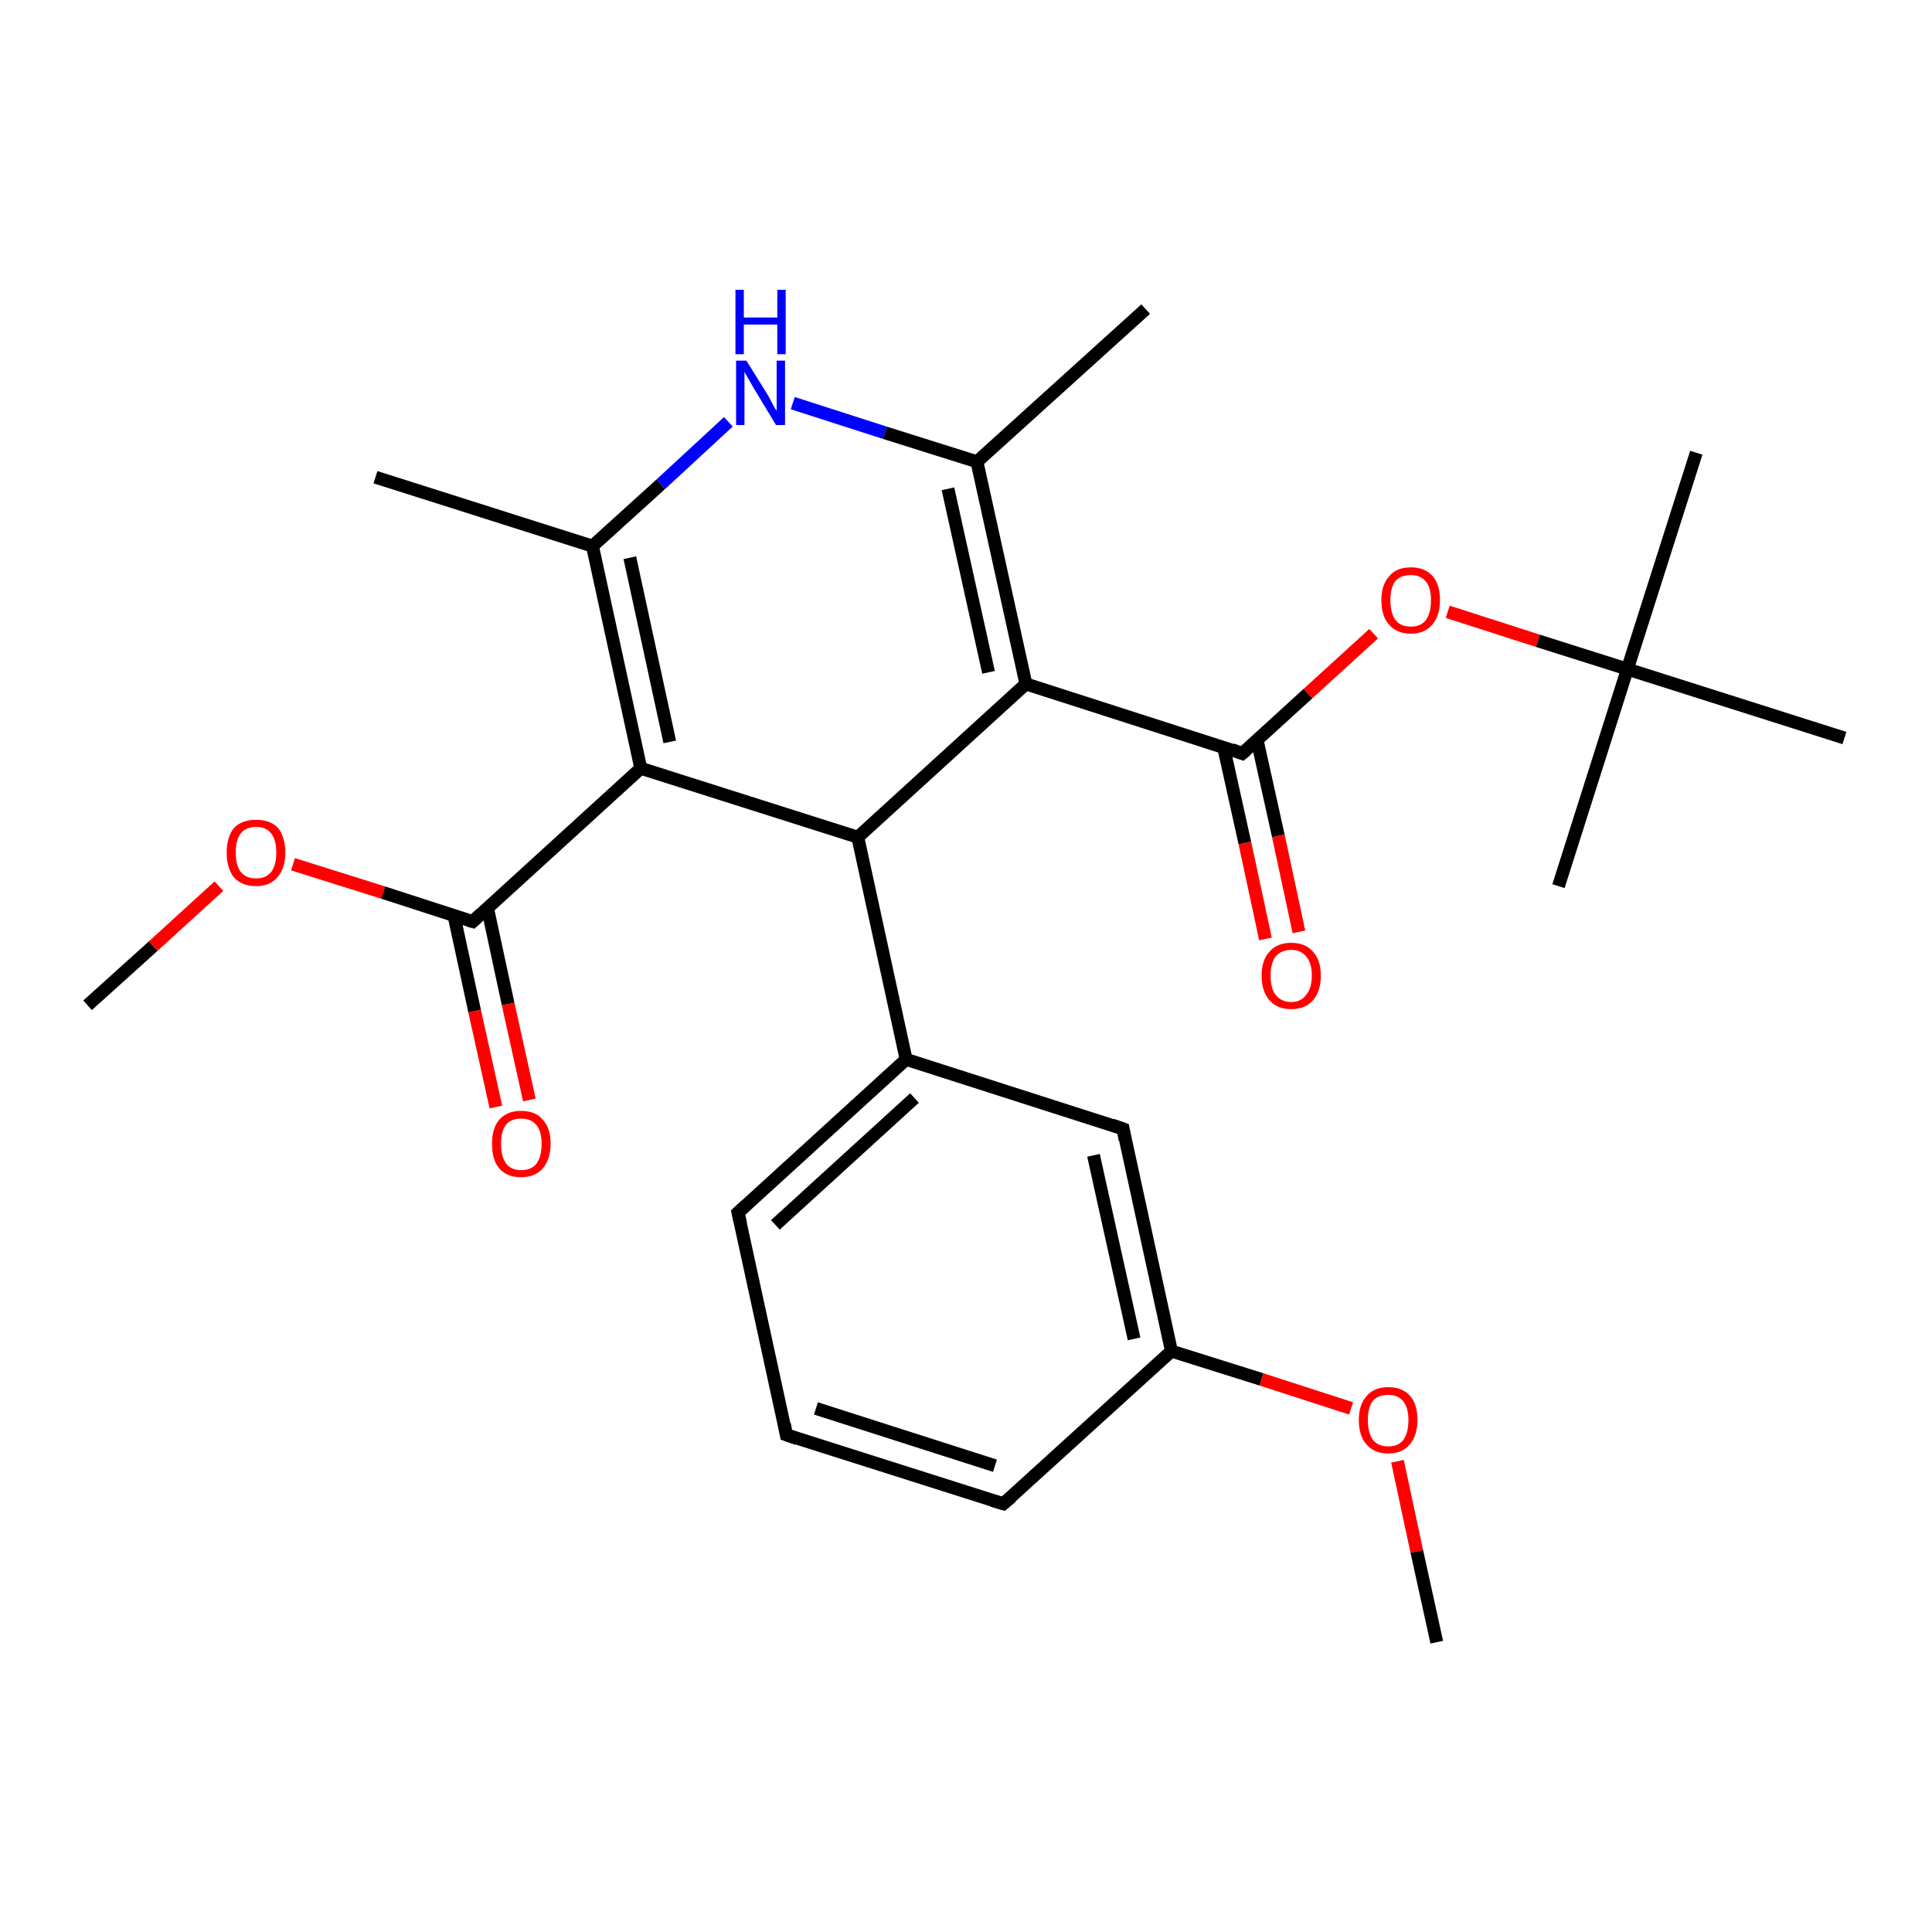 <?xml version='1.0' encoding='iso-8859-1'?>
<svg version='1.1' baseProfile='full'
              xmlns='http://www.w3.org/2000/svg'
                      xmlns:rdkit='http://www.rdkit.org/xml'
                      xmlns:xlink='http://www.w3.org/1999/xlink'
                  xml:space='preserve'
width='300px' height='300px' viewBox='0 0 300 300'>
<!-- END OF HEADER -->
<rect style='opacity:1.0;fill:#FFFFFF;stroke:none' width='300.0' height='300.0' x='0.0' y='0.0'> </rect>
<path class='bond-0 atom-0 atom-1' d='M 13.6,156.1 L 23.8,146.9' style='fill:none;fill-rule:evenodd;stroke:#000000;stroke-width:2.0px;stroke-linecap:butt;stroke-linejoin:miter;stroke-opacity:1' />
<path class='bond-0 atom-0 atom-1' d='M 23.8,146.9 L 34.0,137.6' style='fill:none;fill-rule:evenodd;stroke:#FF0000;stroke-width:2.0px;stroke-linecap:butt;stroke-linejoin:miter;stroke-opacity:1' />
<path class='bond-1 atom-1 atom-2' d='M 45.5,134.2 L 59.5,138.6' style='fill:none;fill-rule:evenodd;stroke:#FF0000;stroke-width:2.0px;stroke-linecap:butt;stroke-linejoin:miter;stroke-opacity:1' />
<path class='bond-1 atom-1 atom-2' d='M 59.5,138.6 L 73.4,143.1' style='fill:none;fill-rule:evenodd;stroke:#000000;stroke-width:2.0px;stroke-linecap:butt;stroke-linejoin:miter;stroke-opacity:1' />
<path class='bond-2 atom-2 atom-3' d='M 70.5,142.2 L 73.7,157.0' style='fill:none;fill-rule:evenodd;stroke:#000000;stroke-width:2.0px;stroke-linecap:butt;stroke-linejoin:miter;stroke-opacity:1' />
<path class='bond-2 atom-2 atom-3' d='M 73.7,157.0 L 77.0,171.9' style='fill:none;fill-rule:evenodd;stroke:#FF0000;stroke-width:2.0px;stroke-linecap:butt;stroke-linejoin:miter;stroke-opacity:1' />
<path class='bond-2 atom-2 atom-3' d='M 75.7,141.0 L 78.9,155.9' style='fill:none;fill-rule:evenodd;stroke:#000000;stroke-width:2.0px;stroke-linecap:butt;stroke-linejoin:miter;stroke-opacity:1' />
<path class='bond-2 atom-2 atom-3' d='M 78.9,155.9 L 82.2,170.8' style='fill:none;fill-rule:evenodd;stroke:#FF0000;stroke-width:2.0px;stroke-linecap:butt;stroke-linejoin:miter;stroke-opacity:1' />
<path class='bond-3 atom-2 atom-4' d='M 73.4,143.1 L 99.5,119.3' style='fill:none;fill-rule:evenodd;stroke:#000000;stroke-width:2.0px;stroke-linecap:butt;stroke-linejoin:miter;stroke-opacity:1' />
<path class='bond-4 atom-4 atom-5' d='M 99.5,119.3 L 92.0,84.8' style='fill:none;fill-rule:evenodd;stroke:#000000;stroke-width:2.0px;stroke-linecap:butt;stroke-linejoin:miter;stroke-opacity:1' />
<path class='bond-4 atom-4 atom-5' d='M 104.0,115.2 L 97.8,86.6' style='fill:none;fill-rule:evenodd;stroke:#000000;stroke-width:2.0px;stroke-linecap:butt;stroke-linejoin:miter;stroke-opacity:1' />
<path class='bond-5 atom-5 atom-6' d='M 92.0,84.8 L 58.3,74.1' style='fill:none;fill-rule:evenodd;stroke:#000000;stroke-width:2.0px;stroke-linecap:butt;stroke-linejoin:miter;stroke-opacity:1' />
<path class='bond-6 atom-5 atom-7' d='M 92.0,84.8 L 102.6,75.2' style='fill:none;fill-rule:evenodd;stroke:#000000;stroke-width:2.0px;stroke-linecap:butt;stroke-linejoin:miter;stroke-opacity:1' />
<path class='bond-6 atom-5 atom-7' d='M 102.6,75.2 L 113.1,65.5' style='fill:none;fill-rule:evenodd;stroke:#0000FF;stroke-width:2.0px;stroke-linecap:butt;stroke-linejoin:miter;stroke-opacity:1' />
<path class='bond-7 atom-7 atom-8' d='M 123.1,62.6 L 137.4,67.2' style='fill:none;fill-rule:evenodd;stroke:#0000FF;stroke-width:2.0px;stroke-linecap:butt;stroke-linejoin:miter;stroke-opacity:1' />
<path class='bond-7 atom-7 atom-8' d='M 137.4,67.2 L 151.7,71.7' style='fill:none;fill-rule:evenodd;stroke:#000000;stroke-width:2.0px;stroke-linecap:butt;stroke-linejoin:miter;stroke-opacity:1' />
<path class='bond-8 atom-8 atom-9' d='M 151.7,71.7 L 177.9,48.0' style='fill:none;fill-rule:evenodd;stroke:#000000;stroke-width:2.0px;stroke-linecap:butt;stroke-linejoin:miter;stroke-opacity:1' />
<path class='bond-9 atom-8 atom-10' d='M 151.7,71.7 L 159.3,106.2' style='fill:none;fill-rule:evenodd;stroke:#000000;stroke-width:2.0px;stroke-linecap:butt;stroke-linejoin:miter;stroke-opacity:1' />
<path class='bond-9 atom-8 atom-10' d='M 147.2,75.9 L 153.5,104.4' style='fill:none;fill-rule:evenodd;stroke:#000000;stroke-width:2.0px;stroke-linecap:butt;stroke-linejoin:miter;stroke-opacity:1' />
<path class='bond-10 atom-10 atom-11' d='M 159.3,106.2 L 192.9,117.0' style='fill:none;fill-rule:evenodd;stroke:#000000;stroke-width:2.0px;stroke-linecap:butt;stroke-linejoin:miter;stroke-opacity:1' />
<path class='bond-11 atom-11 atom-12' d='M 190.0,116.0 L 193.3,130.9' style='fill:none;fill-rule:evenodd;stroke:#000000;stroke-width:2.0px;stroke-linecap:butt;stroke-linejoin:miter;stroke-opacity:1' />
<path class='bond-11 atom-11 atom-12' d='M 193.3,130.9 L 196.5,145.8' style='fill:none;fill-rule:evenodd;stroke:#FF0000;stroke-width:2.0px;stroke-linecap:butt;stroke-linejoin:miter;stroke-opacity:1' />
<path class='bond-11 atom-11 atom-12' d='M 195.2,114.9 L 198.5,129.8' style='fill:none;fill-rule:evenodd;stroke:#000000;stroke-width:2.0px;stroke-linecap:butt;stroke-linejoin:miter;stroke-opacity:1' />
<path class='bond-11 atom-11 atom-12' d='M 198.5,129.8 L 201.7,144.7' style='fill:none;fill-rule:evenodd;stroke:#FF0000;stroke-width:2.0px;stroke-linecap:butt;stroke-linejoin:miter;stroke-opacity:1' />
<path class='bond-12 atom-11 atom-13' d='M 192.9,117.0 L 203.1,107.7' style='fill:none;fill-rule:evenodd;stroke:#000000;stroke-width:2.0px;stroke-linecap:butt;stroke-linejoin:miter;stroke-opacity:1' />
<path class='bond-12 atom-11 atom-13' d='M 203.1,107.7 L 213.3,98.4' style='fill:none;fill-rule:evenodd;stroke:#FF0000;stroke-width:2.0px;stroke-linecap:butt;stroke-linejoin:miter;stroke-opacity:1' />
<path class='bond-13 atom-13 atom-14' d='M 224.8,95.0 L 238.8,99.5' style='fill:none;fill-rule:evenodd;stroke:#FF0000;stroke-width:2.0px;stroke-linecap:butt;stroke-linejoin:miter;stroke-opacity:1' />
<path class='bond-13 atom-13 atom-14' d='M 238.8,99.5 L 252.7,103.9' style='fill:none;fill-rule:evenodd;stroke:#000000;stroke-width:2.0px;stroke-linecap:butt;stroke-linejoin:miter;stroke-opacity:1' />
<path class='bond-14 atom-14 atom-15' d='M 252.7,103.9 L 263.4,70.3' style='fill:none;fill-rule:evenodd;stroke:#000000;stroke-width:2.0px;stroke-linecap:butt;stroke-linejoin:miter;stroke-opacity:1' />
<path class='bond-15 atom-14 atom-16' d='M 252.7,103.9 L 242.0,137.6' style='fill:none;fill-rule:evenodd;stroke:#000000;stroke-width:2.0px;stroke-linecap:butt;stroke-linejoin:miter;stroke-opacity:1' />
<path class='bond-16 atom-14 atom-17' d='M 252.7,103.9 L 286.4,114.6' style='fill:none;fill-rule:evenodd;stroke:#000000;stroke-width:2.0px;stroke-linecap:butt;stroke-linejoin:miter;stroke-opacity:1' />
<path class='bond-17 atom-10 atom-18' d='M 159.3,106.2 L 133.2,130.0' style='fill:none;fill-rule:evenodd;stroke:#000000;stroke-width:2.0px;stroke-linecap:butt;stroke-linejoin:miter;stroke-opacity:1' />
<path class='bond-18 atom-18 atom-19' d='M 133.2,130.0 L 140.7,164.5' style='fill:none;fill-rule:evenodd;stroke:#000000;stroke-width:2.0px;stroke-linecap:butt;stroke-linejoin:miter;stroke-opacity:1' />
<path class='bond-19 atom-19 atom-20' d='M 140.7,164.5 L 114.6,188.3' style='fill:none;fill-rule:evenodd;stroke:#000000;stroke-width:2.0px;stroke-linecap:butt;stroke-linejoin:miter;stroke-opacity:1' />
<path class='bond-19 atom-19 atom-20' d='M 142.0,170.5 L 120.4,190.2' style='fill:none;fill-rule:evenodd;stroke:#000000;stroke-width:2.0px;stroke-linecap:butt;stroke-linejoin:miter;stroke-opacity:1' />
<path class='bond-20 atom-20 atom-21' d='M 114.6,188.3 L 122.1,222.8' style='fill:none;fill-rule:evenodd;stroke:#000000;stroke-width:2.0px;stroke-linecap:butt;stroke-linejoin:miter;stroke-opacity:1' />
<path class='bond-21 atom-21 atom-22' d='M 122.1,222.8 L 155.8,233.5' style='fill:none;fill-rule:evenodd;stroke:#000000;stroke-width:2.0px;stroke-linecap:butt;stroke-linejoin:miter;stroke-opacity:1' />
<path class='bond-21 atom-21 atom-22' d='M 126.7,218.7 L 154.5,227.6' style='fill:none;fill-rule:evenodd;stroke:#000000;stroke-width:2.0px;stroke-linecap:butt;stroke-linejoin:miter;stroke-opacity:1' />
<path class='bond-22 atom-22 atom-23' d='M 155.8,233.5 L 181.9,209.8' style='fill:none;fill-rule:evenodd;stroke:#000000;stroke-width:2.0px;stroke-linecap:butt;stroke-linejoin:miter;stroke-opacity:1' />
<path class='bond-23 atom-23 atom-24' d='M 181.9,209.8 L 195.9,214.2' style='fill:none;fill-rule:evenodd;stroke:#000000;stroke-width:2.0px;stroke-linecap:butt;stroke-linejoin:miter;stroke-opacity:1' />
<path class='bond-23 atom-23 atom-24' d='M 195.9,214.2 L 209.8,218.7' style='fill:none;fill-rule:evenodd;stroke:#FF0000;stroke-width:2.0px;stroke-linecap:butt;stroke-linejoin:miter;stroke-opacity:1' />
<path class='bond-24 atom-24 atom-25' d='M 217.0,226.9 L 220.0,240.9' style='fill:none;fill-rule:evenodd;stroke:#FF0000;stroke-width:2.0px;stroke-linecap:butt;stroke-linejoin:miter;stroke-opacity:1' />
<path class='bond-24 atom-24 atom-25' d='M 220.0,240.9 L 223.1,255.0' style='fill:none;fill-rule:evenodd;stroke:#000000;stroke-width:2.0px;stroke-linecap:butt;stroke-linejoin:miter;stroke-opacity:1' />
<path class='bond-25 atom-23 atom-26' d='M 181.9,209.8 L 174.4,175.3' style='fill:none;fill-rule:evenodd;stroke:#000000;stroke-width:2.0px;stroke-linecap:butt;stroke-linejoin:miter;stroke-opacity:1' />
<path class='bond-25 atom-23 atom-26' d='M 176.1,207.9 L 169.8,179.4' style='fill:none;fill-rule:evenodd;stroke:#000000;stroke-width:2.0px;stroke-linecap:butt;stroke-linejoin:miter;stroke-opacity:1' />
<path class='bond-26 atom-18 atom-4' d='M 133.2,130.0 L 99.5,119.3' style='fill:none;fill-rule:evenodd;stroke:#000000;stroke-width:2.0px;stroke-linecap:butt;stroke-linejoin:miter;stroke-opacity:1' />
<path class='bond-27 atom-26 atom-19' d='M 174.4,175.3 L 140.7,164.5' style='fill:none;fill-rule:evenodd;stroke:#000000;stroke-width:2.0px;stroke-linecap:butt;stroke-linejoin:miter;stroke-opacity:1' />
<path d='M 72.7,142.9 L 73.4,143.1 L 74.7,141.9' style='fill:none;stroke:#000000;stroke-width:2.0px;stroke-linecap:butt;stroke-linejoin:miter;stroke-opacity:1;' />
<path d='M 191.3,116.4 L 192.9,117.0 L 193.5,116.5' style='fill:none;stroke:#000000;stroke-width:2.0px;stroke-linecap:butt;stroke-linejoin:miter;stroke-opacity:1;' />
<path d='M 115.9,187.1 L 114.6,188.3 L 115.0,190.0' style='fill:none;stroke:#000000;stroke-width:2.0px;stroke-linecap:butt;stroke-linejoin:miter;stroke-opacity:1;' />
<path d='M 121.8,221.1 L 122.1,222.8 L 123.8,223.4' style='fill:none;stroke:#000000;stroke-width:2.0px;stroke-linecap:butt;stroke-linejoin:miter;stroke-opacity:1;' />
<path d='M 154.1,233.0 L 155.8,233.5 L 157.1,232.4' style='fill:none;stroke:#000000;stroke-width:2.0px;stroke-linecap:butt;stroke-linejoin:miter;stroke-opacity:1;' />
<path d='M 174.7,177.0 L 174.4,175.3 L 172.7,174.7' style='fill:none;stroke:#000000;stroke-width:2.0px;stroke-linecap:butt;stroke-linejoin:miter;stroke-opacity:1;' />
<path class='atom-1' d='M 35.2 132.4
Q 35.2 130.0, 36.3 128.6
Q 37.5 127.3, 39.8 127.3
Q 42.0 127.3, 43.2 128.6
Q 44.3 130.0, 44.3 132.4
Q 44.3 134.8, 43.1 136.2
Q 41.9 137.6, 39.8 137.6
Q 37.5 137.6, 36.3 136.2
Q 35.2 134.8, 35.2 132.4
M 39.8 136.4
Q 41.3 136.4, 42.1 135.4
Q 42.9 134.4, 42.9 132.4
Q 42.9 130.4, 42.1 129.4
Q 41.3 128.4, 39.8 128.4
Q 38.2 128.4, 37.4 129.4
Q 36.6 130.4, 36.6 132.4
Q 36.6 134.4, 37.4 135.4
Q 38.2 136.4, 39.8 136.4
' fill='#FF0000'/>
<path class='atom-3' d='M 76.4 177.6
Q 76.4 175.2, 77.5 173.9
Q 78.7 172.5, 80.9 172.5
Q 83.2 172.5, 84.3 173.9
Q 85.5 175.2, 85.5 177.6
Q 85.5 180.0, 84.3 181.4
Q 83.1 182.8, 80.9 182.8
Q 78.7 182.8, 77.5 181.4
Q 76.4 180.1, 76.4 177.6
M 80.9 181.7
Q 82.5 181.7, 83.3 180.7
Q 84.1 179.6, 84.1 177.6
Q 84.1 175.7, 83.3 174.7
Q 82.5 173.7, 80.9 173.7
Q 79.4 173.7, 78.6 174.6
Q 77.8 175.6, 77.8 177.6
Q 77.8 179.6, 78.6 180.7
Q 79.4 181.7, 80.9 181.7
' fill='#FF0000'/>
<path class='atom-7' d='M 115.9 56.0
L 119.2 61.3
Q 119.5 61.8, 120.0 62.8
Q 120.5 63.7, 120.6 63.8
L 120.6 56.0
L 121.9 56.0
L 121.9 66.0
L 120.5 66.0
L 117.0 60.2
Q 116.6 59.5, 116.2 58.8
Q 115.7 58.0, 115.6 57.7
L 115.6 66.0
L 114.3 66.0
L 114.3 56.0
L 115.9 56.0
' fill='#0000FF'/>
<path class='atom-7' d='M 114.2 45.0
L 115.5 45.0
L 115.5 49.3
L 120.7 49.3
L 120.7 45.0
L 122.0 45.0
L 122.0 55.0
L 120.7 55.0
L 120.7 50.4
L 115.5 50.4
L 115.5 55.0
L 114.2 55.0
L 114.2 45.0
' fill='#0000FF'/>
<path class='atom-12' d='M 195.9 151.5
Q 195.9 149.1, 197.1 147.8
Q 198.3 146.4, 200.5 146.4
Q 202.7 146.4, 203.9 147.8
Q 205.1 149.1, 205.1 151.5
Q 205.1 153.9, 203.9 155.3
Q 202.7 156.7, 200.5 156.7
Q 198.3 156.7, 197.1 155.3
Q 195.9 153.9, 195.9 151.5
M 200.5 155.6
Q 202.0 155.6, 202.8 154.5
Q 203.7 153.5, 203.7 151.5
Q 203.7 149.5, 202.8 148.5
Q 202.0 147.5, 200.5 147.5
Q 199.0 147.5, 198.1 148.5
Q 197.3 149.5, 197.3 151.5
Q 197.3 153.5, 198.1 154.5
Q 199.0 155.6, 200.5 155.6
' fill='#FF0000'/>
<path class='atom-13' d='M 214.5 93.2
Q 214.5 90.8, 215.7 89.5
Q 216.8 88.1, 219.1 88.1
Q 221.3 88.1, 222.5 89.5
Q 223.6 90.8, 223.6 93.2
Q 223.6 95.6, 222.4 97.0
Q 221.2 98.4, 219.1 98.4
Q 216.9 98.4, 215.7 97.0
Q 214.5 95.7, 214.5 93.2
M 219.1 97.3
Q 220.6 97.3, 221.4 96.3
Q 222.2 95.2, 222.2 93.2
Q 222.2 91.2, 221.4 90.3
Q 220.6 89.3, 219.1 89.3
Q 217.5 89.3, 216.7 90.2
Q 215.9 91.2, 215.9 93.2
Q 215.9 95.2, 216.7 96.3
Q 217.5 97.3, 219.1 97.3
' fill='#FF0000'/>
<path class='atom-24' d='M 211.0 220.5
Q 211.0 218.1, 212.2 216.8
Q 213.3 215.4, 215.6 215.4
Q 217.8 215.4, 219.0 216.8
Q 220.1 218.1, 220.1 220.5
Q 220.1 222.9, 218.9 224.3
Q 217.7 225.7, 215.6 225.7
Q 213.4 225.7, 212.2 224.3
Q 211.0 223.0, 211.0 220.5
M 215.6 224.6
Q 217.1 224.6, 217.9 223.6
Q 218.7 222.5, 218.7 220.5
Q 218.7 218.6, 217.9 217.6
Q 217.1 216.6, 215.6 216.6
Q 214.0 216.6, 213.2 217.5
Q 212.4 218.5, 212.4 220.5
Q 212.4 222.5, 213.2 223.6
Q 214.0 224.6, 215.6 224.6
' fill='#FF0000'/>
</svg>
